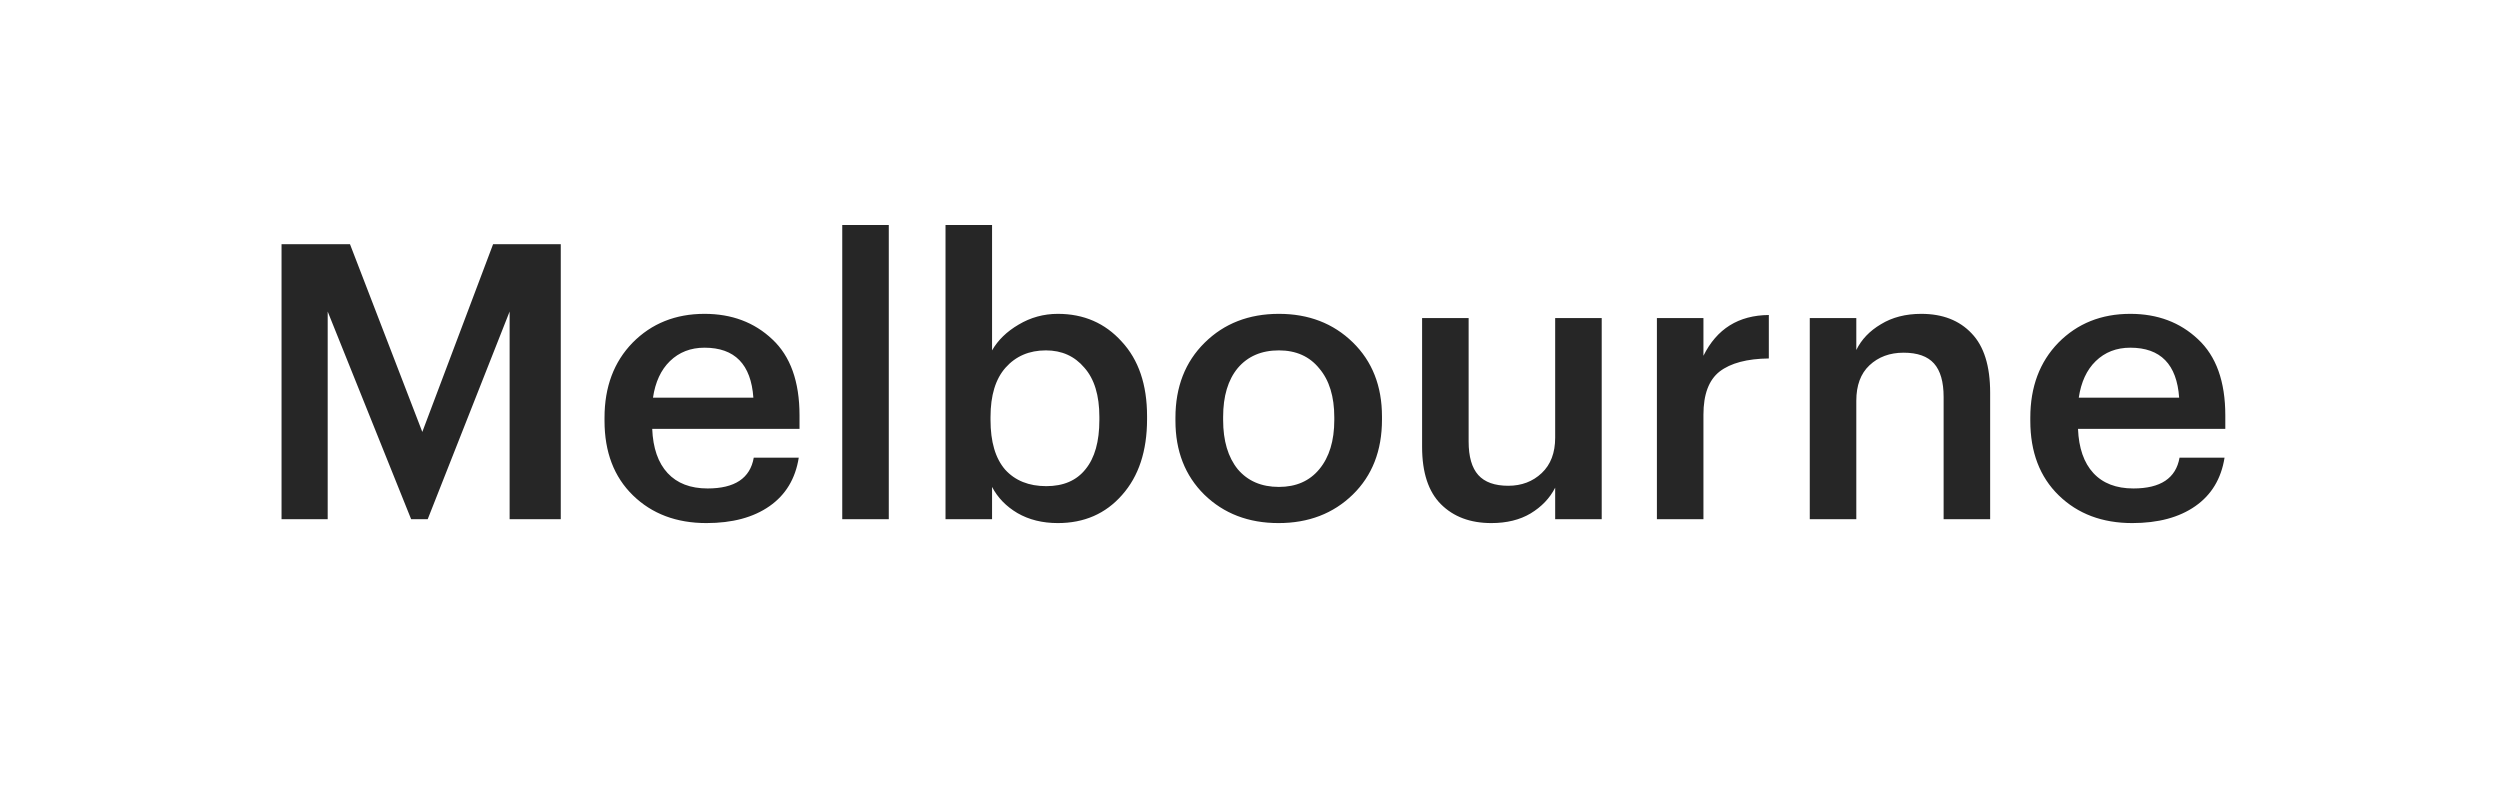 <?xml version="1.0" encoding="UTF-8"?> <svg xmlns="http://www.w3.org/2000/svg" width="130" height="42" viewBox="0 0 130 42" fill="none"> <g filter="url(#filter0_d_236_869)"> <rect x="3" y="3" width="124" height="36" rx="10" fill="white" shape-rendering="crispEdges"></rect> <path d="M14.64 27V12.7H18.2L21.96 22.46L25.64 12.7H29.16V27H26.5V16.2L22.24 27H21.38L17.04 16.2V27H14.64ZM36.735 27.2C35.175 27.2 33.902 26.72 32.915 25.76C31.929 24.8 31.435 23.507 31.435 21.88V21.72C31.435 20.12 31.922 18.82 32.895 17.82C33.882 16.82 35.129 16.32 36.635 16.32C38.049 16.32 39.222 16.76 40.155 17.64C41.102 18.52 41.575 19.84 41.575 21.6V22.3H33.915C33.955 23.3 34.222 24.067 34.715 24.6C35.209 25.133 35.902 25.4 36.795 25.4C38.209 25.4 39.009 24.867 39.195 23.8H41.535C41.362 24.893 40.855 25.733 40.015 26.32C39.175 26.907 38.082 27.2 36.735 27.2ZM33.955 20.68H39.175C39.055 18.947 38.209 18.08 36.635 18.08C35.915 18.08 35.315 18.313 34.835 18.78C34.369 19.233 34.075 19.867 33.955 20.68ZM43.797 27V11.7H46.217V27H43.797ZM55.007 27.2C54.207 27.2 53.507 27.027 52.907 26.68C52.32 26.333 51.88 25.88 51.587 25.32V27H49.167V11.7H51.587V18.22C51.893 17.687 52.353 17.24 52.967 16.88C53.593 16.507 54.273 16.32 55.007 16.32C56.353 16.32 57.46 16.8 58.327 17.76C59.207 18.707 59.647 20 59.647 21.64V21.8C59.647 23.453 59.213 24.767 58.347 25.74C57.493 26.713 56.38 27.2 55.007 27.2ZM54.407 25.28C55.3 25.28 55.98 24.987 56.447 24.4C56.927 23.813 57.167 22.96 57.167 21.84V21.68C57.167 20.56 56.907 19.707 56.387 19.12C55.88 18.52 55.213 18.22 54.387 18.22C53.52 18.22 52.82 18.52 52.287 19.12C51.767 19.707 51.507 20.56 51.507 21.68V21.84C51.507 22.973 51.76 23.833 52.267 24.42C52.787 24.993 53.5 25.28 54.407 25.28ZM66.503 25.32C67.396 25.32 68.096 25.013 68.603 24.4C69.123 23.773 69.383 22.92 69.383 21.84V21.7C69.383 20.62 69.123 19.773 68.603 19.16C68.096 18.533 67.396 18.22 66.503 18.22C65.596 18.22 64.883 18.527 64.363 19.14C63.856 19.753 63.603 20.6 63.603 21.68V21.84C63.603 22.92 63.856 23.773 64.363 24.4C64.883 25.013 65.596 25.32 66.503 25.32ZM70.343 25.72C69.329 26.707 68.043 27.2 66.483 27.2C64.923 27.2 63.636 26.707 62.623 25.72C61.623 24.733 61.123 23.453 61.123 21.88V21.72C61.123 20.12 61.63 18.82 62.643 17.82C63.656 16.82 64.943 16.32 66.503 16.32C68.049 16.32 69.329 16.813 70.343 17.8C71.356 18.787 71.863 20.073 71.863 21.66V21.82C71.863 23.433 71.356 24.733 70.343 25.72ZM77.549 27.2C76.456 27.2 75.583 26.873 74.929 26.22C74.276 25.567 73.949 24.573 73.949 23.24V16.54H76.369V22.96C76.369 23.747 76.536 24.327 76.869 24.7C77.203 25.073 77.723 25.26 78.429 25.26C79.123 25.26 79.703 25.04 80.169 24.6C80.636 24.16 80.869 23.547 80.869 22.76V16.54H83.289V27H80.869V25.36C80.589 25.907 80.163 26.353 79.589 26.7C79.029 27.033 78.349 27.2 77.549 27.2ZM86.159 27V16.54H88.579V18.5C89.272 17.1 90.405 16.393 91.979 16.38V18.64C90.845 18.653 89.992 18.88 89.419 19.32C88.859 19.76 88.579 20.507 88.579 21.56V27H86.159ZM94.108 27V16.54H96.528V18.2C96.795 17.653 97.221 17.207 97.808 16.86C98.395 16.5 99.095 16.32 99.908 16.32C101.015 16.32 101.888 16.66 102.528 17.34C103.168 18.007 103.488 19.033 103.488 20.42V27H101.068V20.64C101.068 19.853 100.901 19.273 100.568 18.9C100.235 18.527 99.708 18.34 98.988 18.34C98.268 18.34 97.675 18.56 97.208 19C96.755 19.427 96.528 20.04 96.528 20.84V27H94.108ZM110.876 27.2C109.316 27.2 108.043 26.72 107.056 25.76C106.069 24.8 105.576 23.507 105.576 21.88V21.72C105.576 20.12 106.063 18.82 107.036 17.82C108.023 16.82 109.269 16.32 110.776 16.32C112.189 16.32 113.363 16.76 114.296 17.64C115.243 18.52 115.716 19.84 115.716 21.6V22.3H108.056C108.096 23.3 108.363 24.067 108.856 24.6C109.349 25.133 110.043 25.4 110.936 25.4C112.349 25.4 113.149 24.867 113.336 23.8H115.676C115.503 24.893 114.996 25.733 114.156 26.32C113.316 26.907 112.223 27.2 110.876 27.2ZM108.096 20.68H113.316C113.196 18.947 112.349 18.08 110.776 18.08C110.056 18.08 109.456 18.313 108.976 18.78C108.509 19.233 108.216 19.867 108.096 20.68Z" fill="#262626"></path> </g> <defs> <filter id="filter0_d_236_869" x="0" y="0" width="130" height="42" filterUnits="userSpaceOnUse" color-interpolation-filters="sRGB"> <feFlood flood-opacity="0" result="BackgroundImageFix"></feFlood> <feColorMatrix in="SourceAlpha" type="matrix" values="0 0 0 0 0 0 0 0 0 0 0 0 0 0 0 0 0 0 127 0" result="hardAlpha"></feColorMatrix> <feOffset></feOffset> <feGaussianBlur stdDeviation="1.5"></feGaussianBlur> <feComposite in2="hardAlpha" operator="out"></feComposite> <feColorMatrix type="matrix" values="0 0 0 0 0 0 0 0 0 0 0 0 0 0 0 0 0 0 0.15 0"></feColorMatrix> <feBlend mode="normal" in2="BackgroundImageFix" result="effect1_dropShadow_236_869"></feBlend> <feBlend mode="normal" in="SourceGraphic" in2="effect1_dropShadow_236_869" result="shape"></feBlend> </filter> </defs> </svg> 